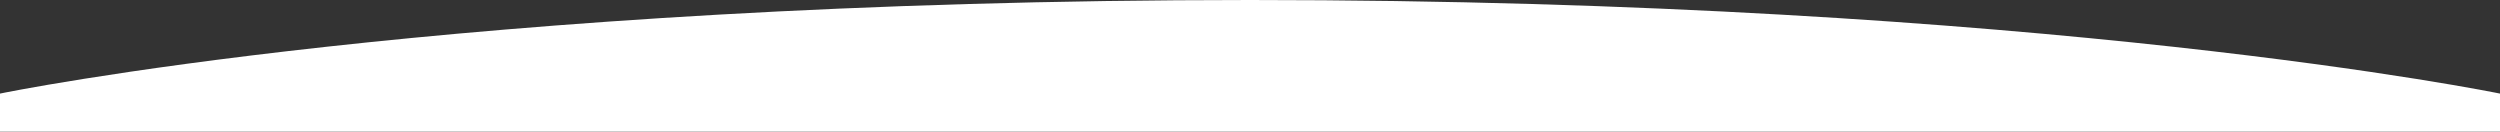<?xml version="1.0" encoding="utf-8"?>
<!-- Generator: Adobe Illustrator 25.2.1, SVG Export Plug-In . SVG Version: 6.00 Build 0)  -->
<svg version="1.1" id="レイヤー_1" xmlns="http://www.w3.org/2000/svg" xmlns:xlink="http://www.w3.org/1999/xlink" x="0px"
	 y="0px" viewBox="0 0 1600 84.2" style="enable-background:new 0 0 1600 84.2;" xml:space="preserve">
<rect x="0" y="0" width="1600" height="84.2" fill="#333333" stroke="none"/>
<style type="text/css">
	.st0{fill:#FFFFFF;}
</style>
<path class="st0" d="M0,59.9v24.3h1600V59.9c0,0-290.7-59.9-800-59.9C291.2,0,0.6,59.7,0,59.9z"/>
</svg>
